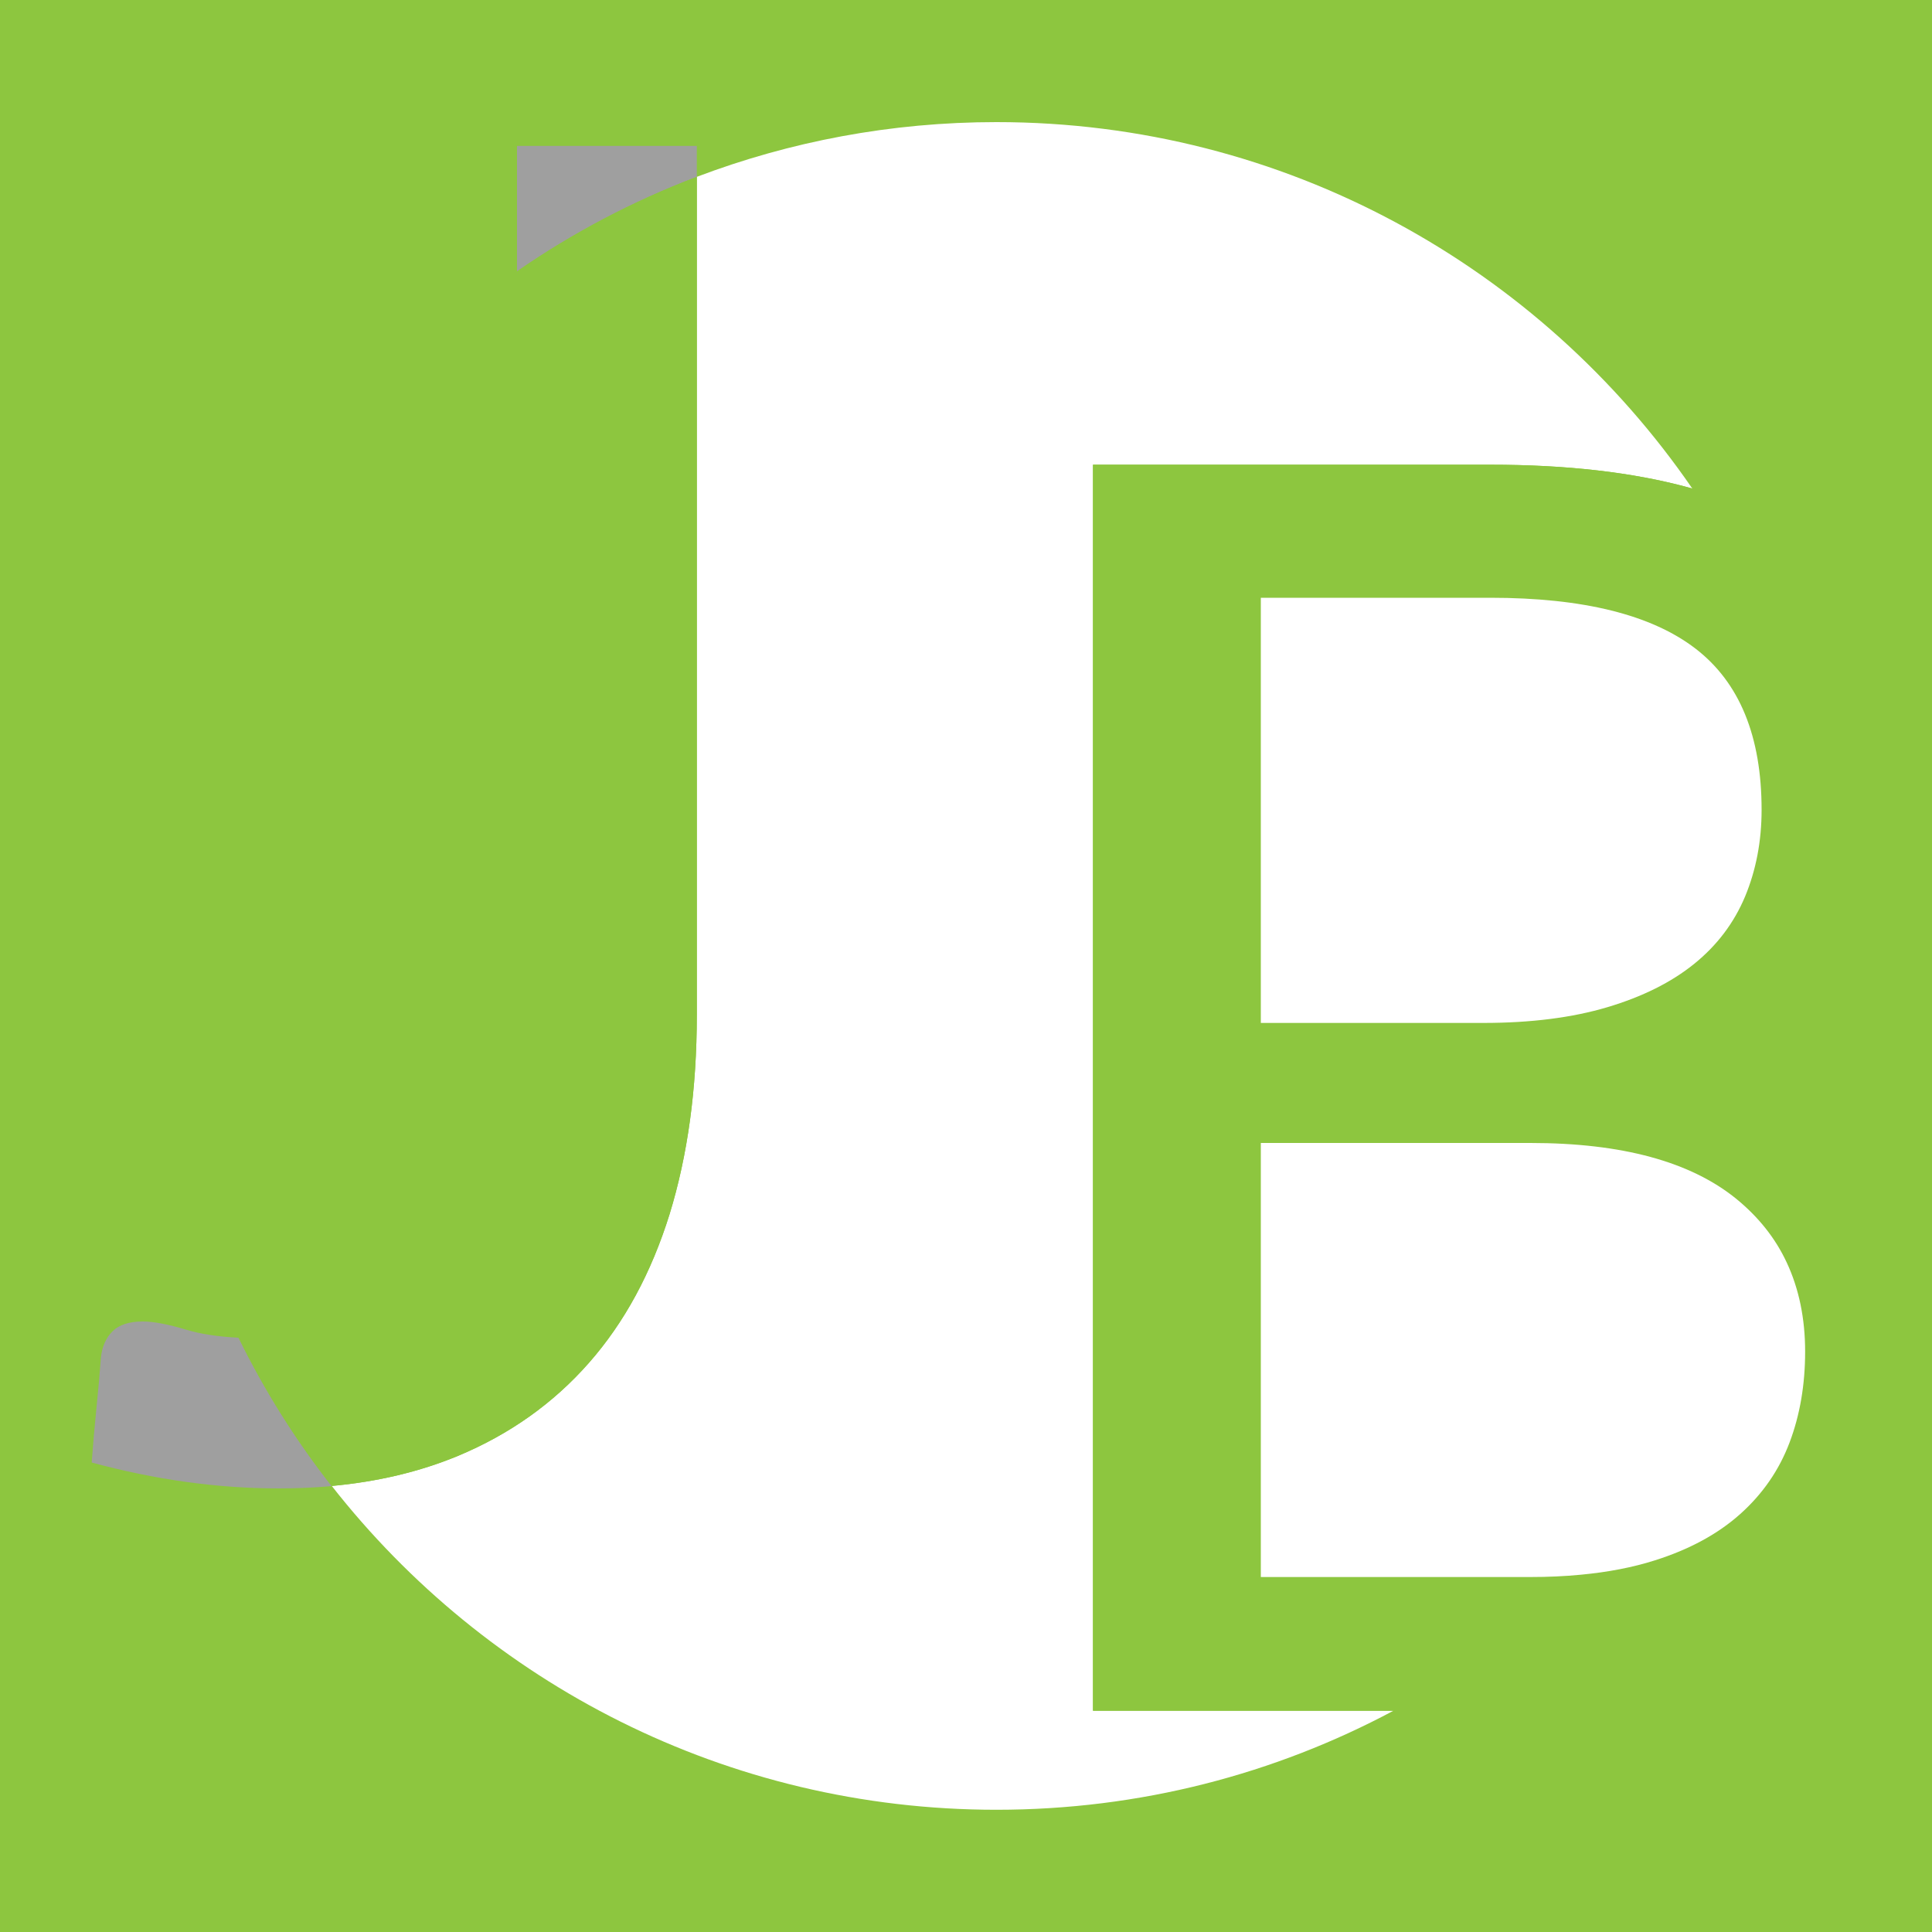<?xml version="1.0" encoding="utf-8"?>
<!-- Generator: Adobe Illustrator 24.0.2, SVG Export Plug-In . SVG Version: 6.00 Build 0)  -->
<svg version="1.1" id="LogoInverted" xmlns="http://www.w3.org/2000/svg" xmlns:xlink="http://www.w3.org/1999/xlink" x="0px"
	 y="0px" viewBox="0 0 1500 1500" style="enable-background:new 0 0 1500 1500;" xml:space="preserve">
<style type="text/css">
	.st0{fill:#8DC63F;}
	.st1{fill:#FFFFFF;}
	.st2{fill:#9F9F9F;}
</style>
<title>Johns-Book</title>
<desc>
	No Cost Downloads - Free Digital Design Asset Downloads at No Cost - Free Mockups, Free Templates, Free Vectors, Free Photos, Free Clips, and Free Patterns available for download. Johns-Book provides digital assets for download. No charge downloads and free to use in personal and commercial projects.
	</desc>
<g id="Logo-Inverted_1_">
	<rect class="st0" width="1500" height="1500"/>
	<path class="st1" d="M1313.9,379.3c-1.1-0.3-2.1-0.6-3.2-0.9c-43-11.7-94.2-17.6-153.6-17.6H848.6v967.4h233.3
		c-91.9,49.1-196.8,76.9-308.3,76.9c-209.5,0-396.1-98.4-516-251.4c35.8-3.3,68.4-11.1,97.9-23.3c40.3-16.8,74.2-40.9,101.8-72.3
		c27.6-31.4,48.4-69.9,62.6-115.4c14-45.6,21.1-97.1,21.1-154.7V137.3c72.3-27.4,150.7-42.5,232.6-42.5
		C997.8,94.8,1195.8,207.5,1313.9,379.3z"/>
	<g>
		<path class="st2" d="M257.5,1153.8c-13.2,1.2-26.9,1.8-41,1.8c-47.5,0-95.9-6.7-145.3-20.1c1-13.9,2.2-27.7,3.6-41.4
			c1.4-13.7,2.6-27.2,3.6-40.7c1-8.1,3.9-14.8,9-19.8c5-5,12.8-7.6,23.4-7.6c8.6,0,20,2.2,34.2,6.5c10.6,3.2,24.1,5.3,40.3,6.1
			C205.4,1079.6,229.6,1118.2,257.5,1153.8z"/>
		<path class="st2" d="M541,113.3v24c-49.7,18.9-96.5,43.6-139.6,73.4v-97.4C401.4,113.3,541,113.3,541,113.3z"/>
		<path class="st0" d="M541,137.3V788c0,57.5-7.1,109.1-21.2,154.7c-14.2,45.6-35,84.1-62.6,115.4c-27.6,31.4-61.5,55.5-101.8,72.3
			c-29.4,12.2-62,20-97.9,23.3c-27.9-35.6-52.2-74.1-72.3-115.1c5.3,0.3,11,0.4,16.9,0.4c31.7,0,59.9-4.8,84.9-14.4
			c24.9-9.6,45.8-24.4,62.6-44.6c16.8-20.2,29.6-45.9,38.5-77.3c8.9-31.4,13.3-68.7,13.3-111.9V210.7
			C444.5,180.9,491.3,156.1,541,137.3z"/>
	</g>
	<g>
		<path class="st0" d="M1428.5,769c0.2-6.3,0.3-12.6,0.3-19c0-137.6-42.4-265.3-114.9-370.7c-1.1-0.3-2.1-0.6-3.2-0.9
			c-43-11.7-94.2-17.6-153.6-17.6H848.6v967.4h233.3c53.3-28.5,102.3-64.1,145.5-105.7c-12.4,1.2-25.5,1.8-39.2,1.8H978.9V887.4
			h209.3c71.1,0,124.4,14.5,160,43.5c17.1,14,30.2,30.4,39,49.3c14-37.2,24.6-75.9,31.7-116c-28.6-14.8-62.8-26-102.4-33.5
			c30.6-9.5,57.3-21.7,80-36.8C1408.2,786.1,1418.8,777.8,1428.5,769z M1354.9,696c-8.6,20.5-21.7,37.9-39.5,52.3
			c-17.8,14.4-40.3,25.6-67.5,33.7c-27.2,8.1-59.3,12.2-96.2,12.2H978.9V464.1h178.2c72,0,125.1,13.2,159.3,39.5
			c34.2,26.3,51.3,68.1,51.3,125.2C1367.7,653.1,1363.4,675.5,1354.9,696z"/>
		<path class="st1" d="M1367.7,628.8c0,24.3-4.3,46.7-12.8,67.2c-8.6,20.5-21.7,37.9-39.5,52.3c-17.8,14.4-40.3,25.6-67.5,33.7
			c-27.2,8.1-59.3,12.2-96.2,12.2H978.9V464.1h178.2c72,0,125.1,13.2,159.3,39.5C1350.6,529.9,1367.7,571.7,1367.7,628.8z"/>
		<path class="st1" d="M1401.5,1049.4c0,25.6-4,49.2-12.1,70.6s-20.8,39.8-38.2,55.4c-17.3,15.5-39.5,27.6-66.5,36.1
			c-17,5.4-36.1,9.1-57.3,11.1c-12.4,1.2-25.5,1.8-39.2,1.8H978.9v-337h209.3c71.1,0,124.4,14.5,160,43.5c17.1,14,30.2,30.4,39,49.3
			C1396.7,1000.5,1401.5,1023.6,1401.5,1049.4z"/>
	</g>
</g>
</svg>
